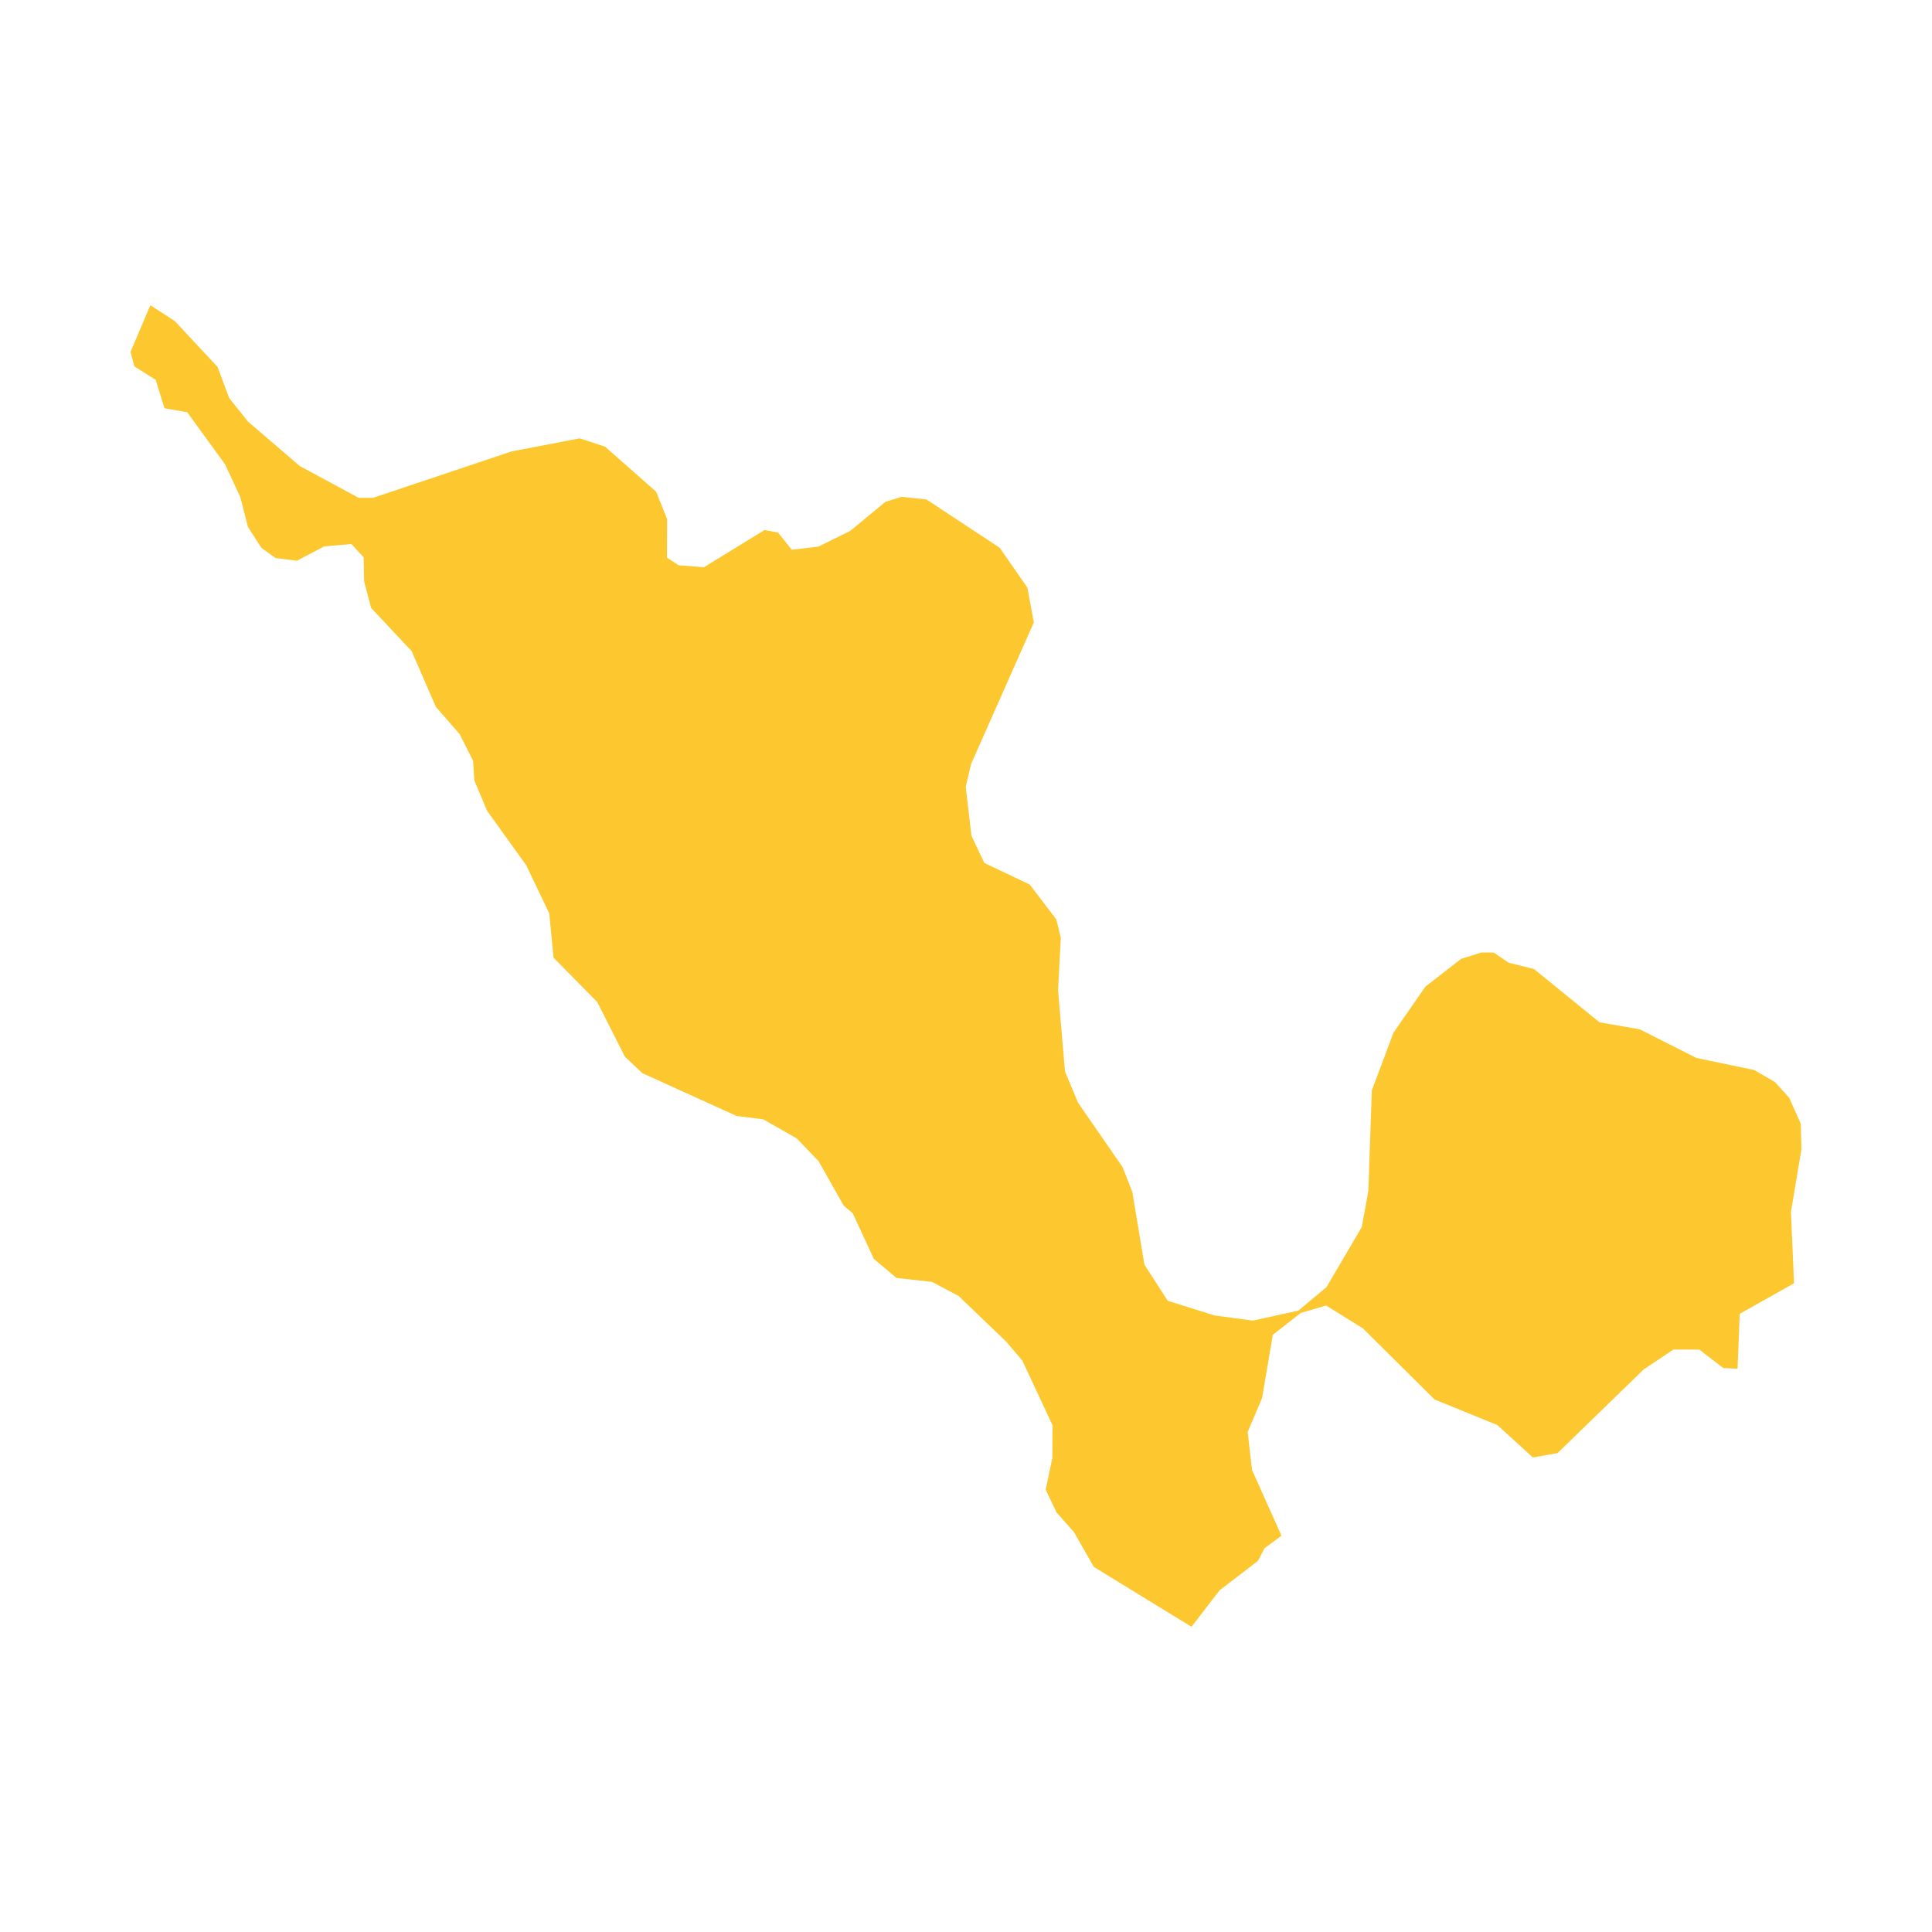 <svg xmlns="http://www.w3.org/2000/svg" fill="#fdc82f80" width="256" height="256" viewBox="-20 -20 296 242.48"><path d="M0,7.145 3.04,0 6.796,2.446 13.335,9.456 15.108,14.214 17.979,17.81 25.908,24.627 34.952,29.512 37.137,29.515 58.362,22.404 68.817,20.4 72.691,21.667 80.531,28.576 82.207,32.754 82.186,38.674 83.971,39.84 87.852,40.143 97.132,34.446 99.217,34.837 101.297,37.465 105.385,36.985 110.266,34.572 115.655,30.126 118.148,29.355 121.929,29.756 133.15,37.149 137.41,43.271 138.392,48.61 128.771,70.311 127.958,73.806 128.834,81.276 130.812,85.452 137.773,88.766 141.844,94.109 142.53,96.922 142.105,104.968 143.167,117.393 145.145,122.147 151.991,132.058 153.478,135.844 155.339,147.001 158.91,152.534 166.08,154.779 171.958,155.57 178.935,154.029 183.225,150.446 188.632,141.242 189.642,135.713 190.177,120.294 193.486,111.474 198.379,104.4 203.87,100.139 206.96,99.175 208.851,99.179 211.137,100.732 215.019,101.705 225.061,109.869 231.233,110.943 239.89,115.322 248.754,117.175 251.937,119.018 254.131,121.444 255.903,125.423 256,129.305 254.392,138.9 254.859,149.852 246.543,154.53 246.206,162.947 244.021,162.837 240.357,160.016 236.383,160 231.798,163.073 218.623,175.873 214.846,176.534 209.406,171.574 199.789,167.654 188.817,156.766 183.175,153.254 179.293,154.396 175.006,157.755 173.364,167.422 171.154,172.636 171.819,178.442 176.333,188.526 173.739,190.45 172.737,192.378 166.851,196.892 162.547,202.48 147.592,193.309 144.539,187.97 141.87,184.96 140.206,181.465 141.225,176.635 141.255,171.604 136.64,161.713 134.173,158.804 126.863,151.793 122.8,149.641 117.343,149.031 113.882,146.113 110.644,139.124 109.259,137.958 105.427,131.162 102.071,127.659 96.927,124.728 92.855,124.219 78.396,117.65 75.73,115.12 71.512,106.775 64.805,99.962 64.152,93.187 60.623,85.81 54.623,77.453 52.666,72.795 52.48,69.797 50.426,65.722 46.779,61.537 43.066,52.997 36.855,46.378 35.79,42.311 35.714,38.632 33.84,36.589 29.672,36.952 25.491,39.149 22.219,38.741 20.047,37.179 17.983,33.97 16.821,29.415 14.476,24.37 8.674,16.396 5.205,15.794 3.848,11.432 0.586,9.377 0,7.145Z"/></svg>